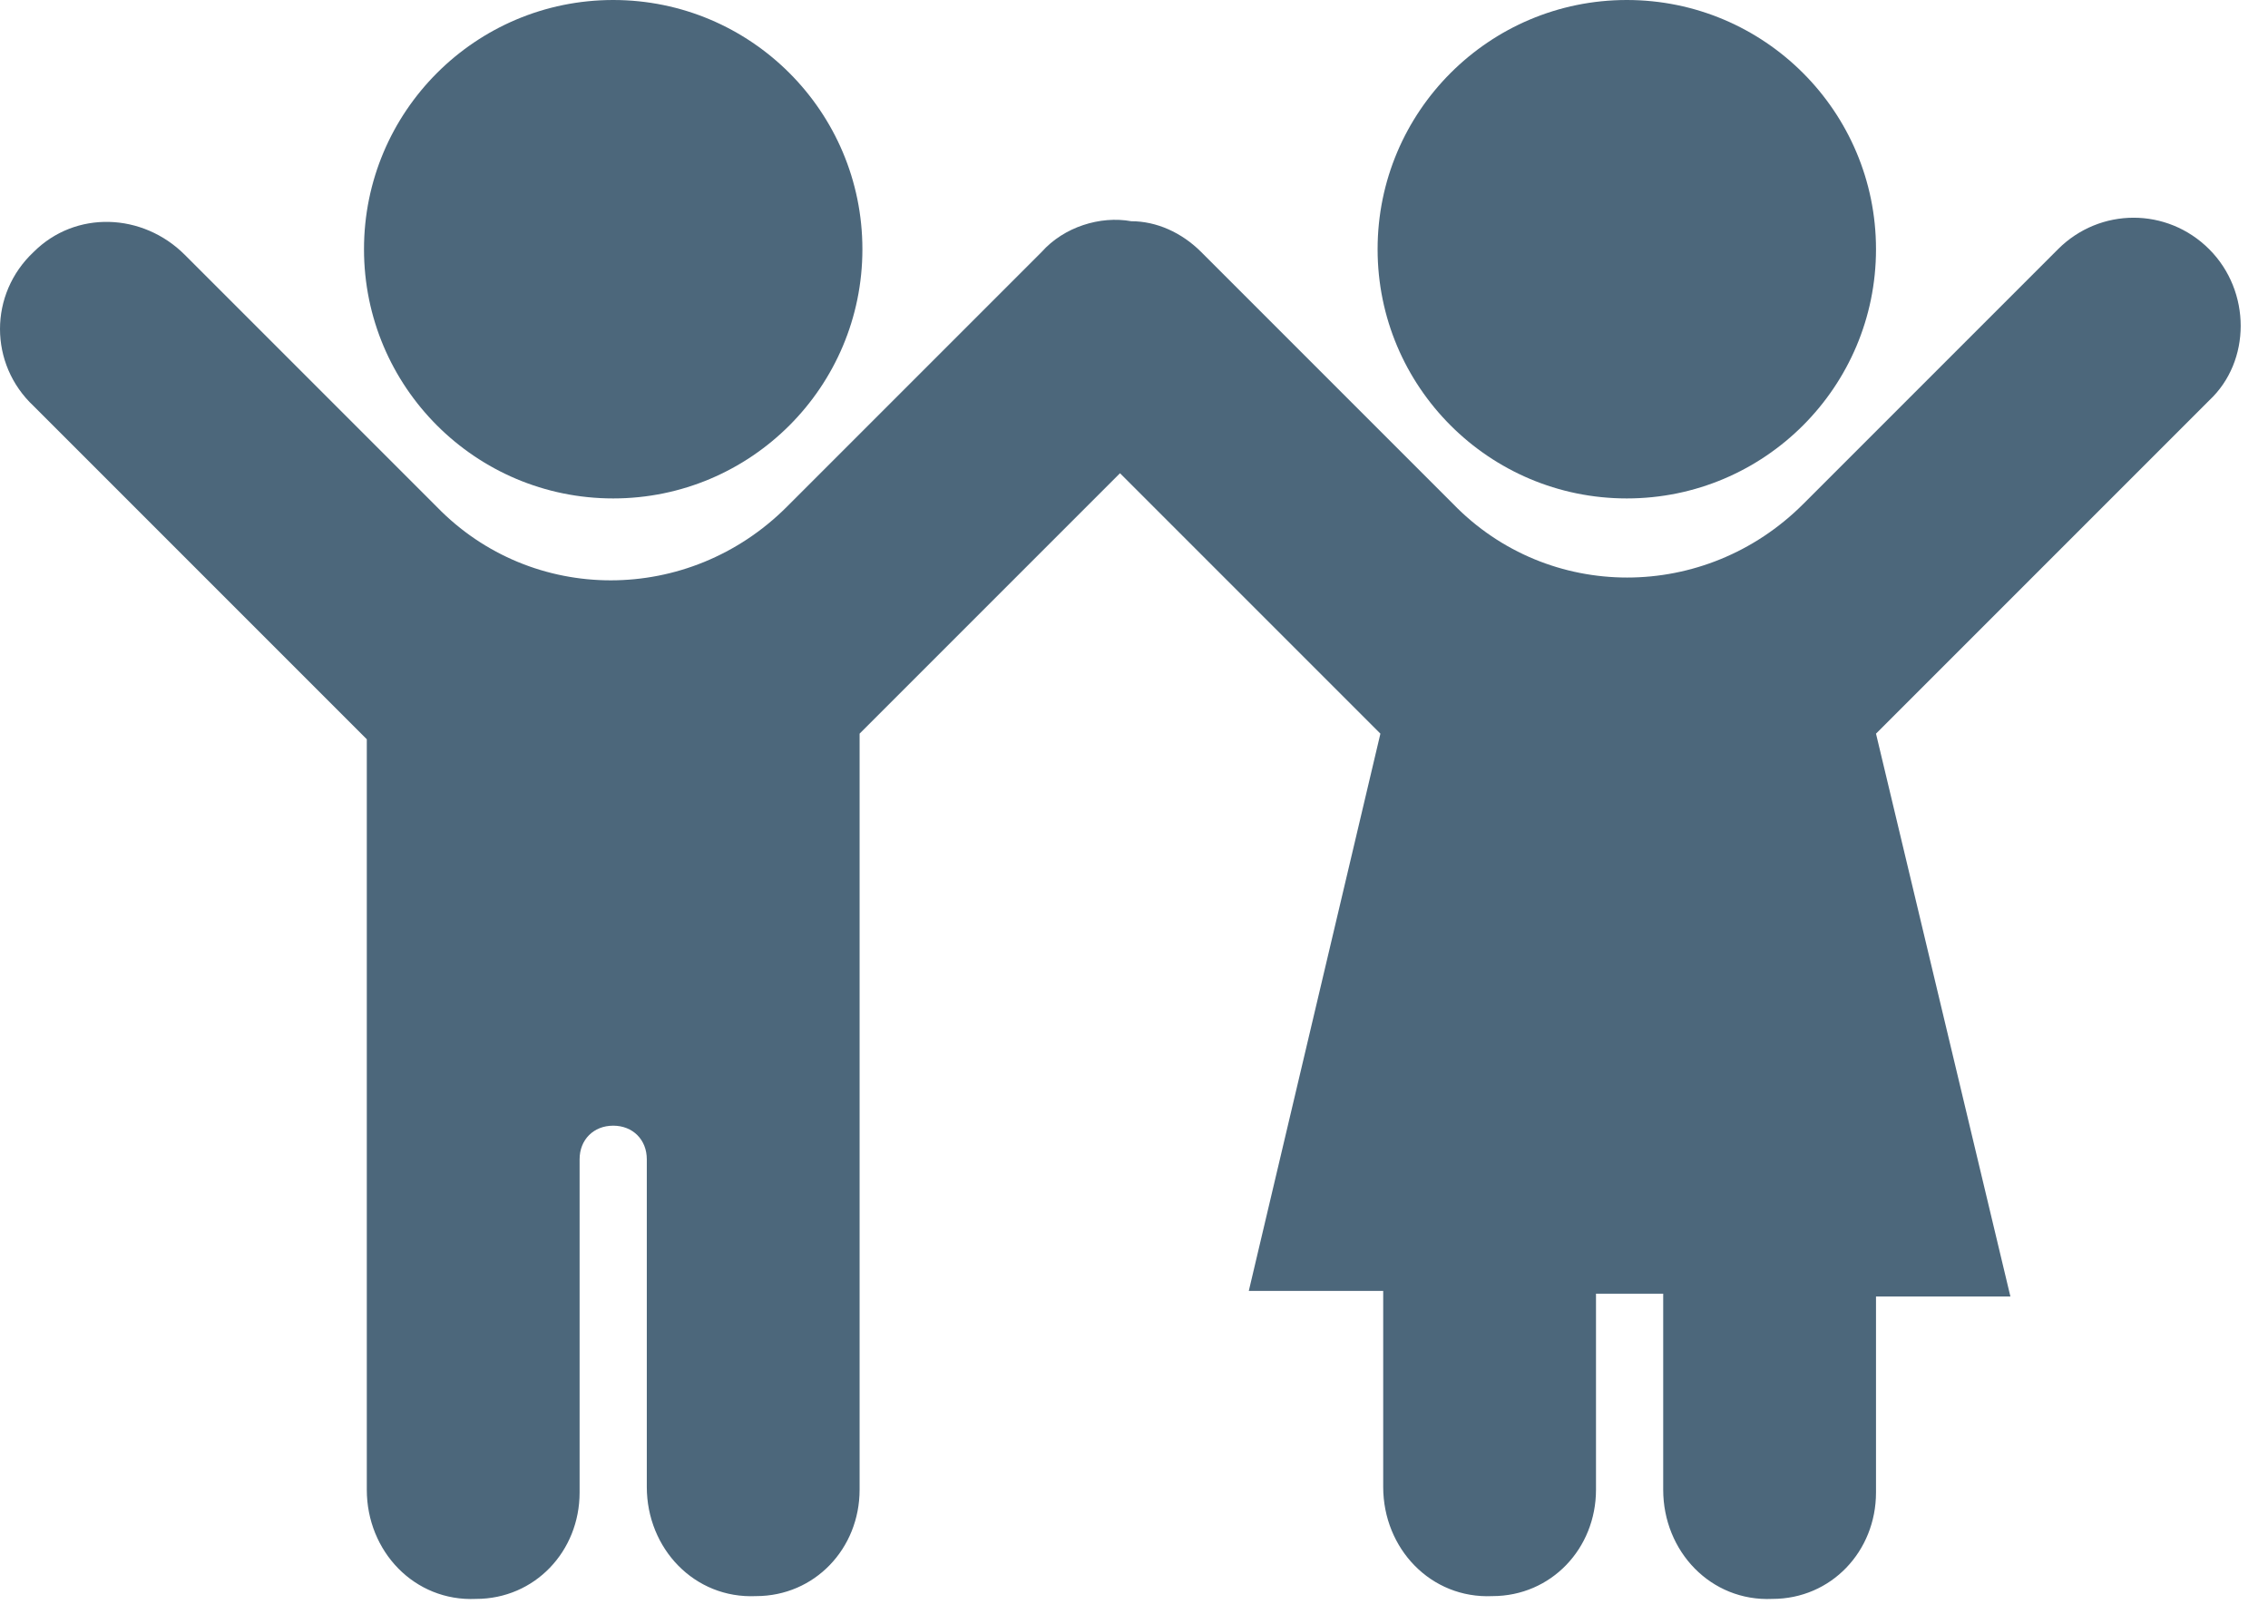 <svg width="81" height="58" viewBox="0 0 81 58" fill="none" xmlns="http://www.w3.org/2000/svg">
<path d="M21.9 17.8C26.815 17.8 30.8 13.815 30.8 8.9C30.8 3.985 26.815 0 21.9 0C16.985 0 13 3.985 13 8.9C13 13.815 16.985 17.8 21.9 17.8Z" fill="#4C677B"/>
<path d="M58.1 17.8C63.015 17.8 67 13.815 67 8.9C67 3.985 63.015 0 58.1 0C53.185 0 49.2 3.985 49.2 8.9C49.2 13.815 53.185 17.8 58.1 17.8Z" fill="#4C677B"/>
<path d="M78.9 8.9C77.4 7.4 75 7.4 73.5 8.9L64.4 18C60.9 21.5 55.3 21.5 51.9 18L42.9 9C42.2 8.3 41.3 7.9 40.4 7.9C39.3 7.7 38 8.1 37.2 9L28.1 18.1C24.6 21.6 19 21.6 15.6 18.1L6.6 9.1C5.1 7.6 2.7 7.5 1.2 9C-0.4 10.5 -0.4 13 1.2 14.5L13.1 26.4V53.2C13.1 55.4 14.8 57.2 17 57.1C19.1 57.1 20.7 55.4 20.7 53.3V41.4C20.7 40.7 21.2 40.2 21.9 40.2C22.6 40.2 23.1 40.7 23.1 41.4V53.1C23.1 55.3 24.8 57.1 27 57C29.1 57 30.7 55.3 30.7 53.2V26.2L40 16.9L49.3 26.2L44.6 46.1H49.4V53.1C49.4 55.3 51.1 57.1 53.3 57C55.4 57 57 55.3 57 53.2V46.2H59.4V53.2C59.4 55.4 61.1 57.2 63.3 57.1C65.4 57.1 67 55.4 67 53.3V46.3H71.8L67 26.2L78.9 14.3C80.4 12.9 80.4 10.4 78.9 8.9Z" fill="#4C677B"/>
</svg>
